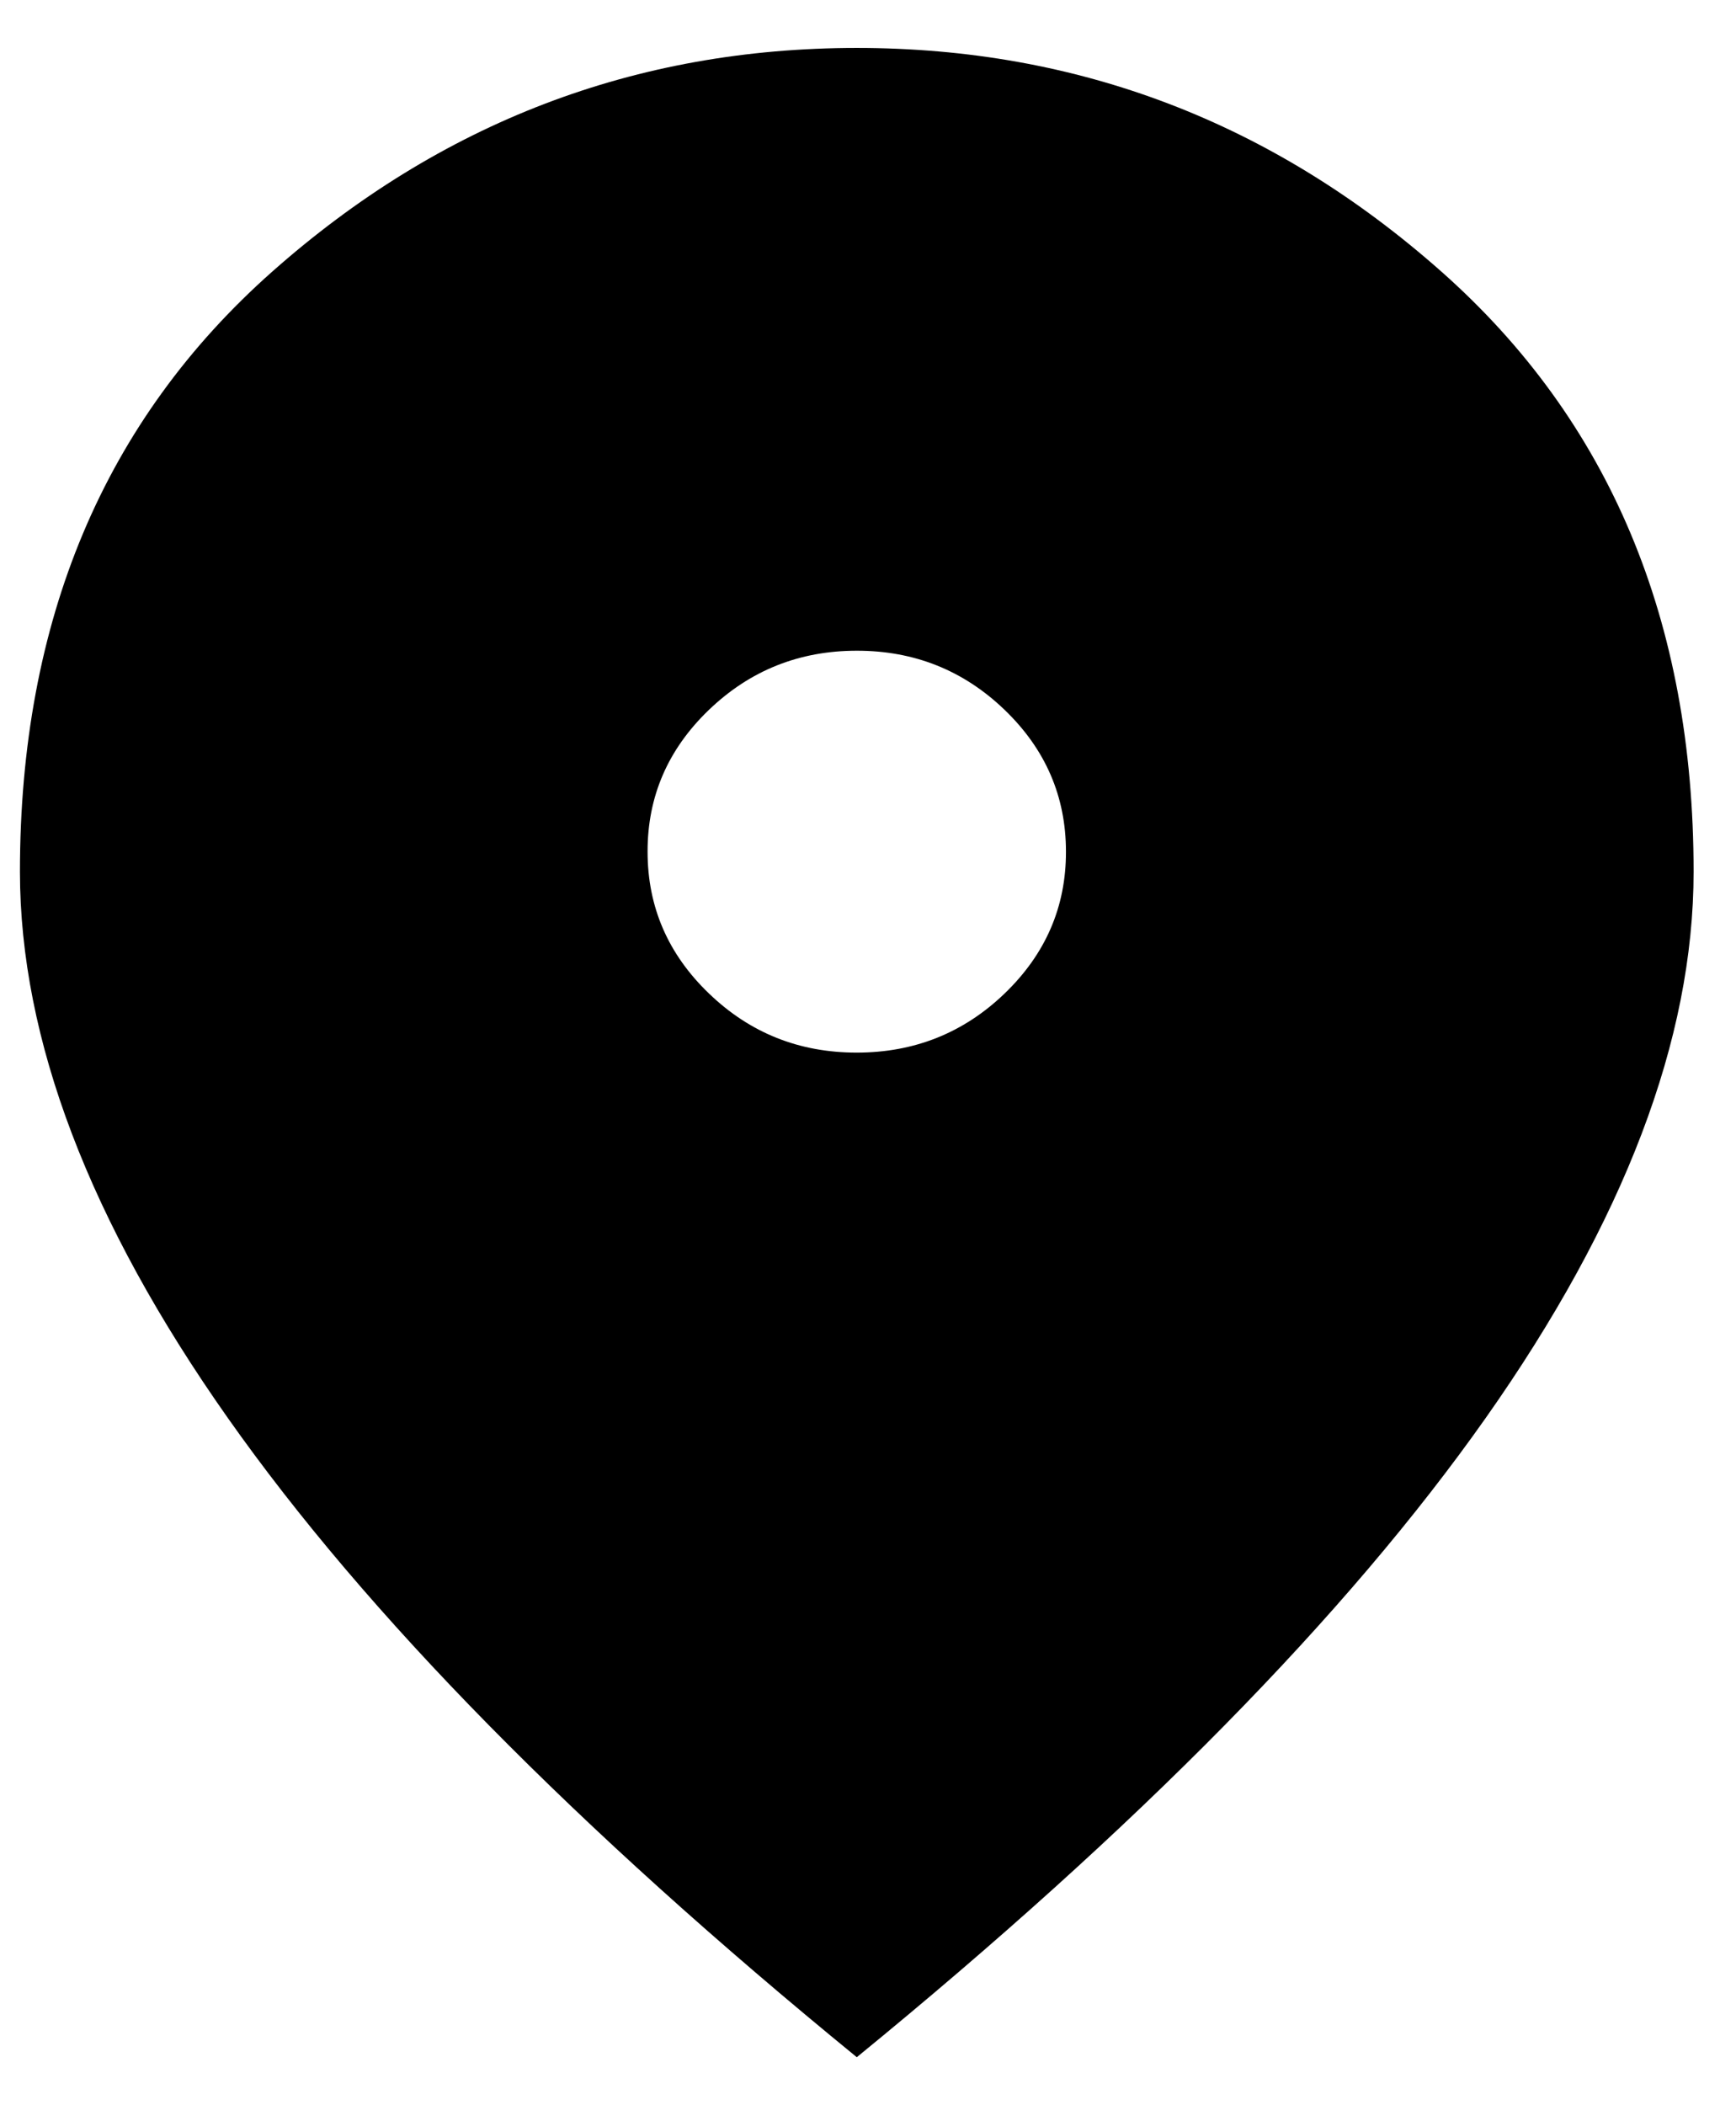 <svg width="33" height="40" viewBox="0 0 33 40" fill="none" xmlns="http://www.w3.org/2000/svg">
<path d="M16.287 20C17.38 20 18.317 19.626 19.096 18.878C19.875 18.129 20.265 17.231 20.263 16.182C20.263 15.132 19.873 14.233 19.094 13.485C18.315 12.737 17.379 12.363 16.287 12.364C15.193 12.364 14.256 12.739 13.477 13.487C12.697 14.235 12.308 15.134 12.31 16.182C12.31 17.232 12.699 18.131 13.479 18.879C14.258 19.628 15.194 20.001 16.287 20ZM16.287 39.088C10.951 34.73 6.966 30.682 4.332 26.944C1.698 23.207 0.381 19.747 0.379 16.564C0.379 11.792 1.979 7.99 5.177 5.159C8.376 2.327 12.079 0.911 16.287 0.911C20.495 0.911 24.199 2.327 27.398 5.159C30.596 7.99 32.195 11.792 32.194 16.564C32.194 19.745 30.876 23.206 28.241 26.944C25.605 30.683 21.621 34.731 16.287 39.088Z" fill="black" style="fill:black;fill-opacity:1;"/>
</svg>
